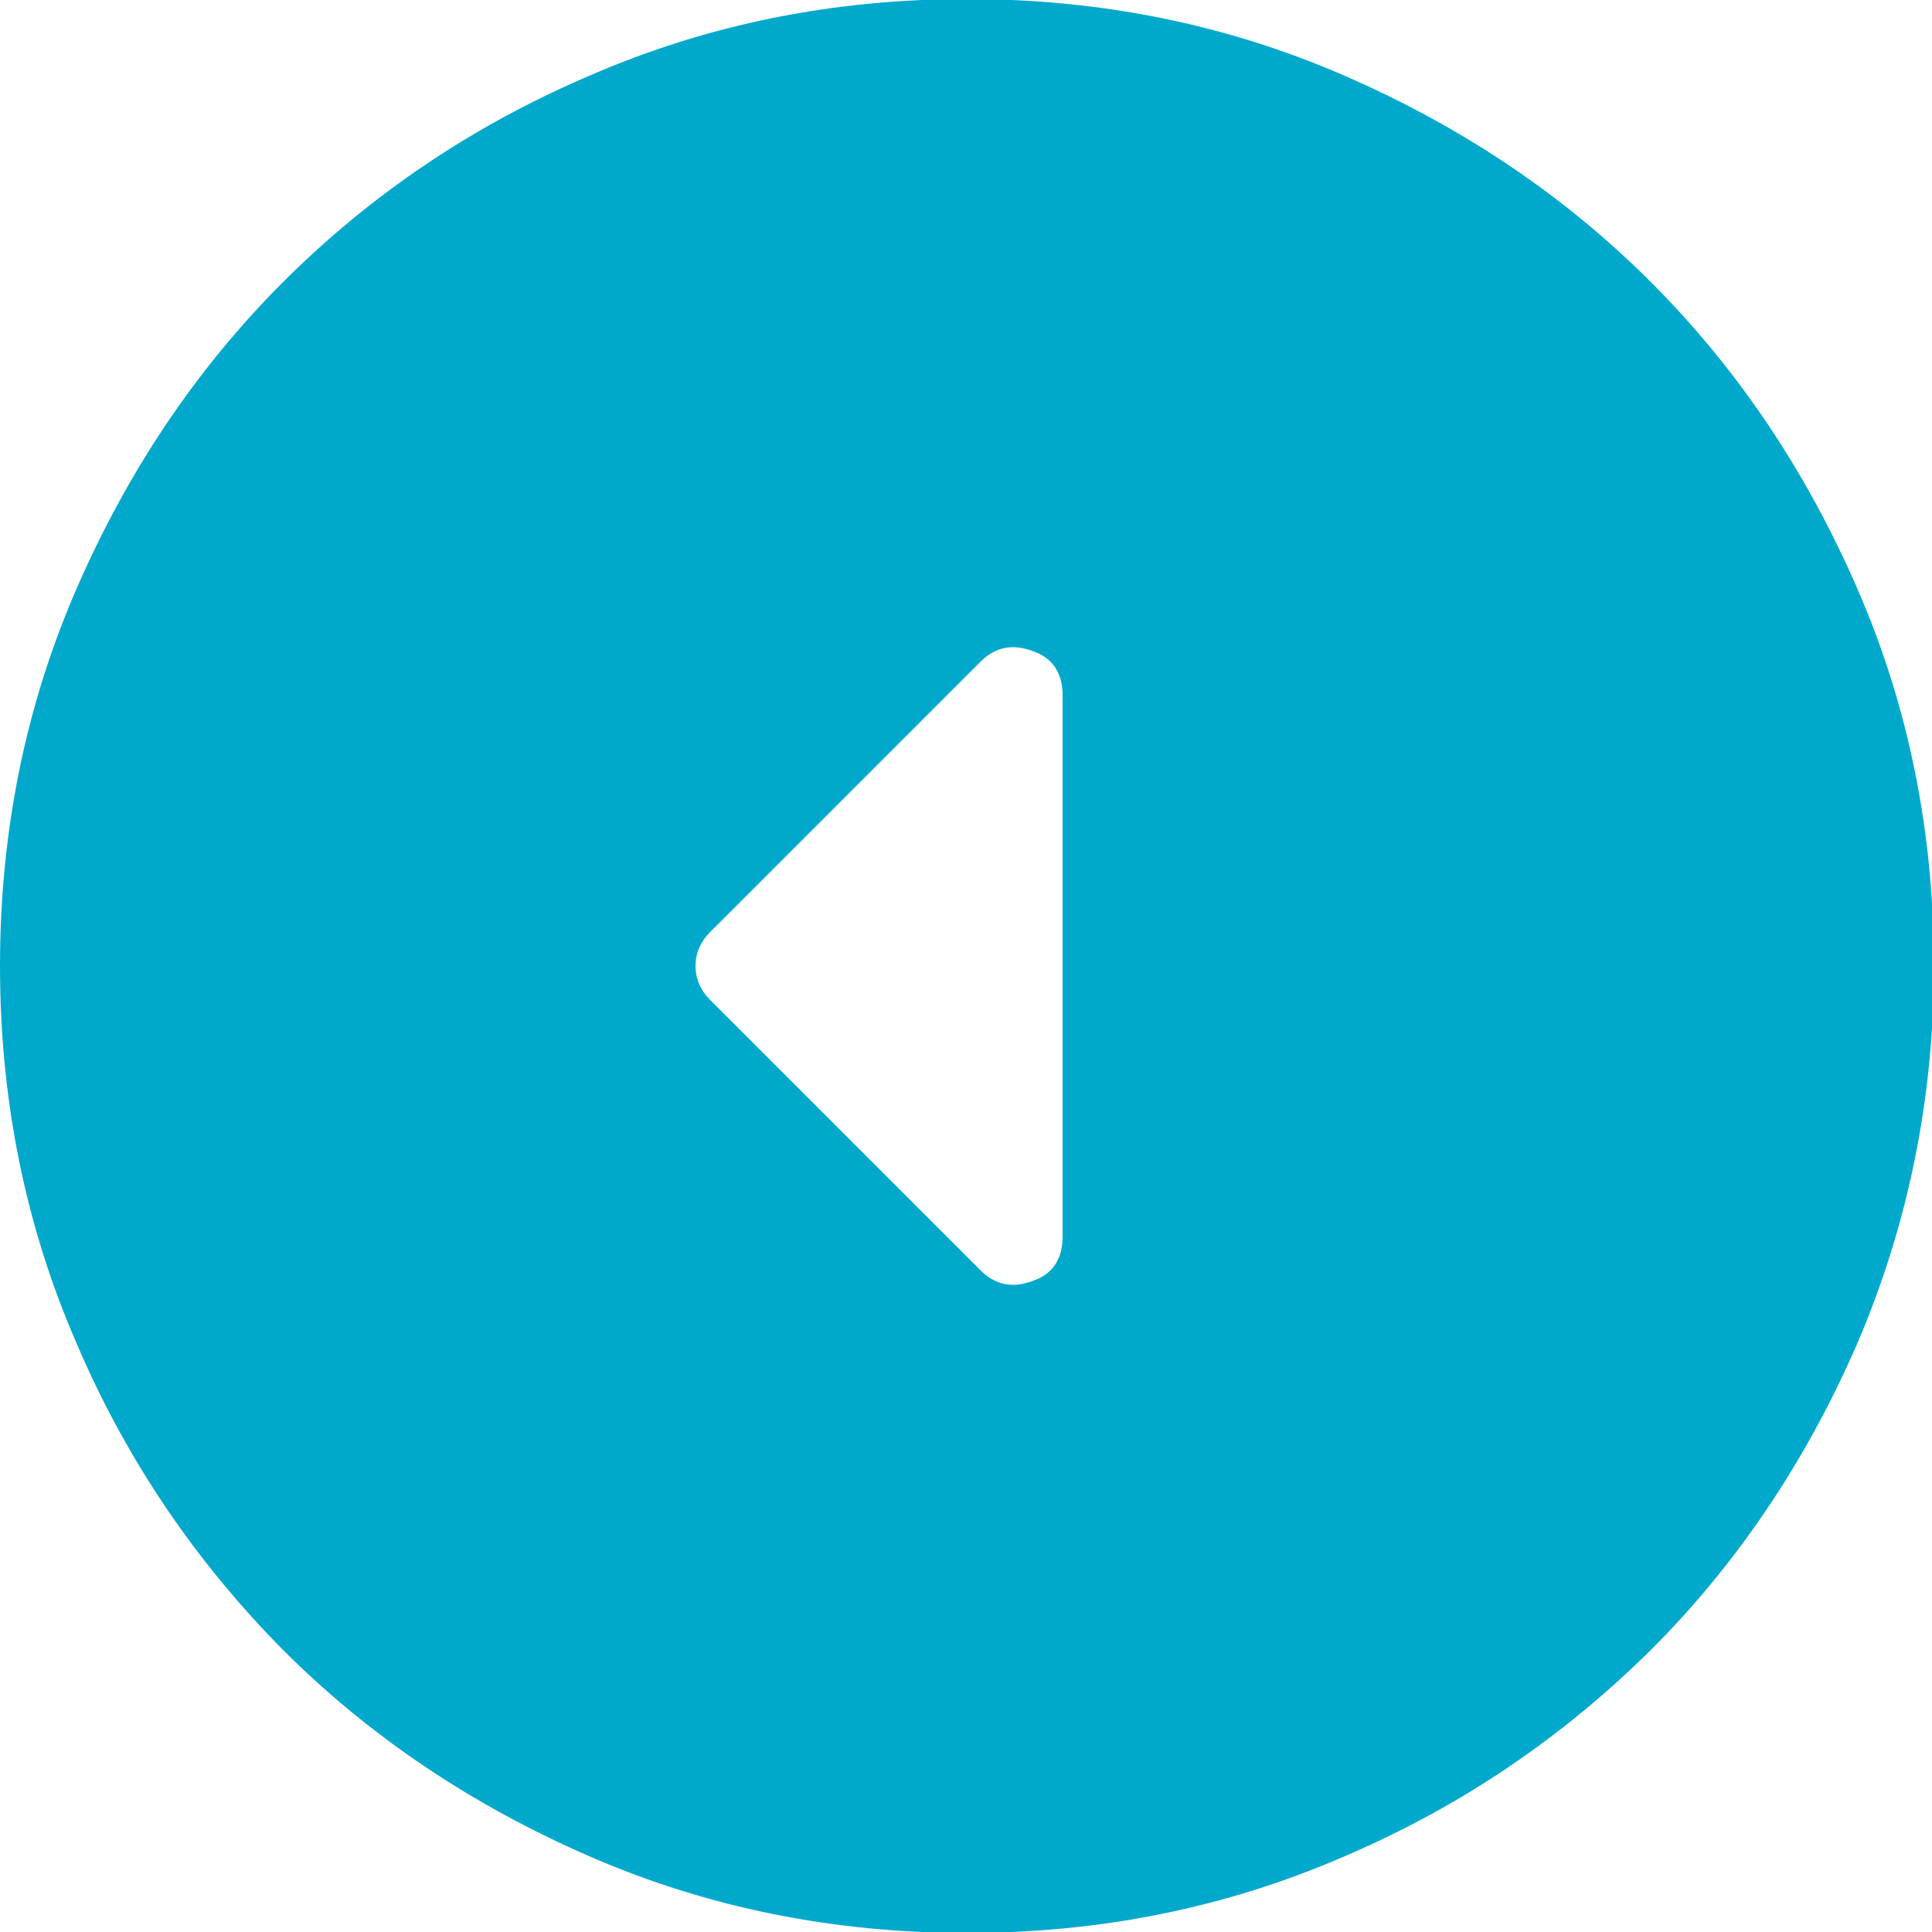 <?xml version="1.0" encoding="UTF-8"?> <svg xmlns="http://www.w3.org/2000/svg" id="_лой_1" data-name="Слой 1" width=".71cm" height=".71cm" viewBox="0 0 20 20"><defs><style> .cls-1 { fill: #00a9cb; } </style></defs><path class="cls-1" d="M7.35,10.35c-.1-.1-.15-.22-.15-.35s.05-.25,.15-.35l2.8-2.8c.15-.15,.33-.19,.54-.11,.21,.07,.31,.23,.31,.46v5.6c0,.23-.1,.39-.31,.46-.21,.08-.39,.04-.54-.11l-2.8-2.8Zm-7.35-.35c0,1.38,.26,2.68,.79,3.9,.52,1.22,1.24,2.27,2.14,3.18,.9,.9,1.96,1.61,3.18,2.14,1.22,.53,2.52,.79,3.9,.79s2.68-.26,3.9-.79c1.22-.52,2.27-1.24,3.18-2.14,.9-.9,1.61-1.96,2.14-3.18,.52-1.22,.79-2.52,.79-3.9s-.26-2.68-.79-3.9c-.53-1.22-1.24-2.28-2.14-3.18-.9-.9-1.96-1.61-3.18-2.14-1.22-.53-2.52-.79-3.9-.79s-2.68,.26-3.9,.79c-1.22,.52-2.28,1.24-3.18,2.14-.9,.9-1.61,1.96-2.14,3.18-.53,1.22-.79,2.52-.79,3.9Z"></path></svg> 